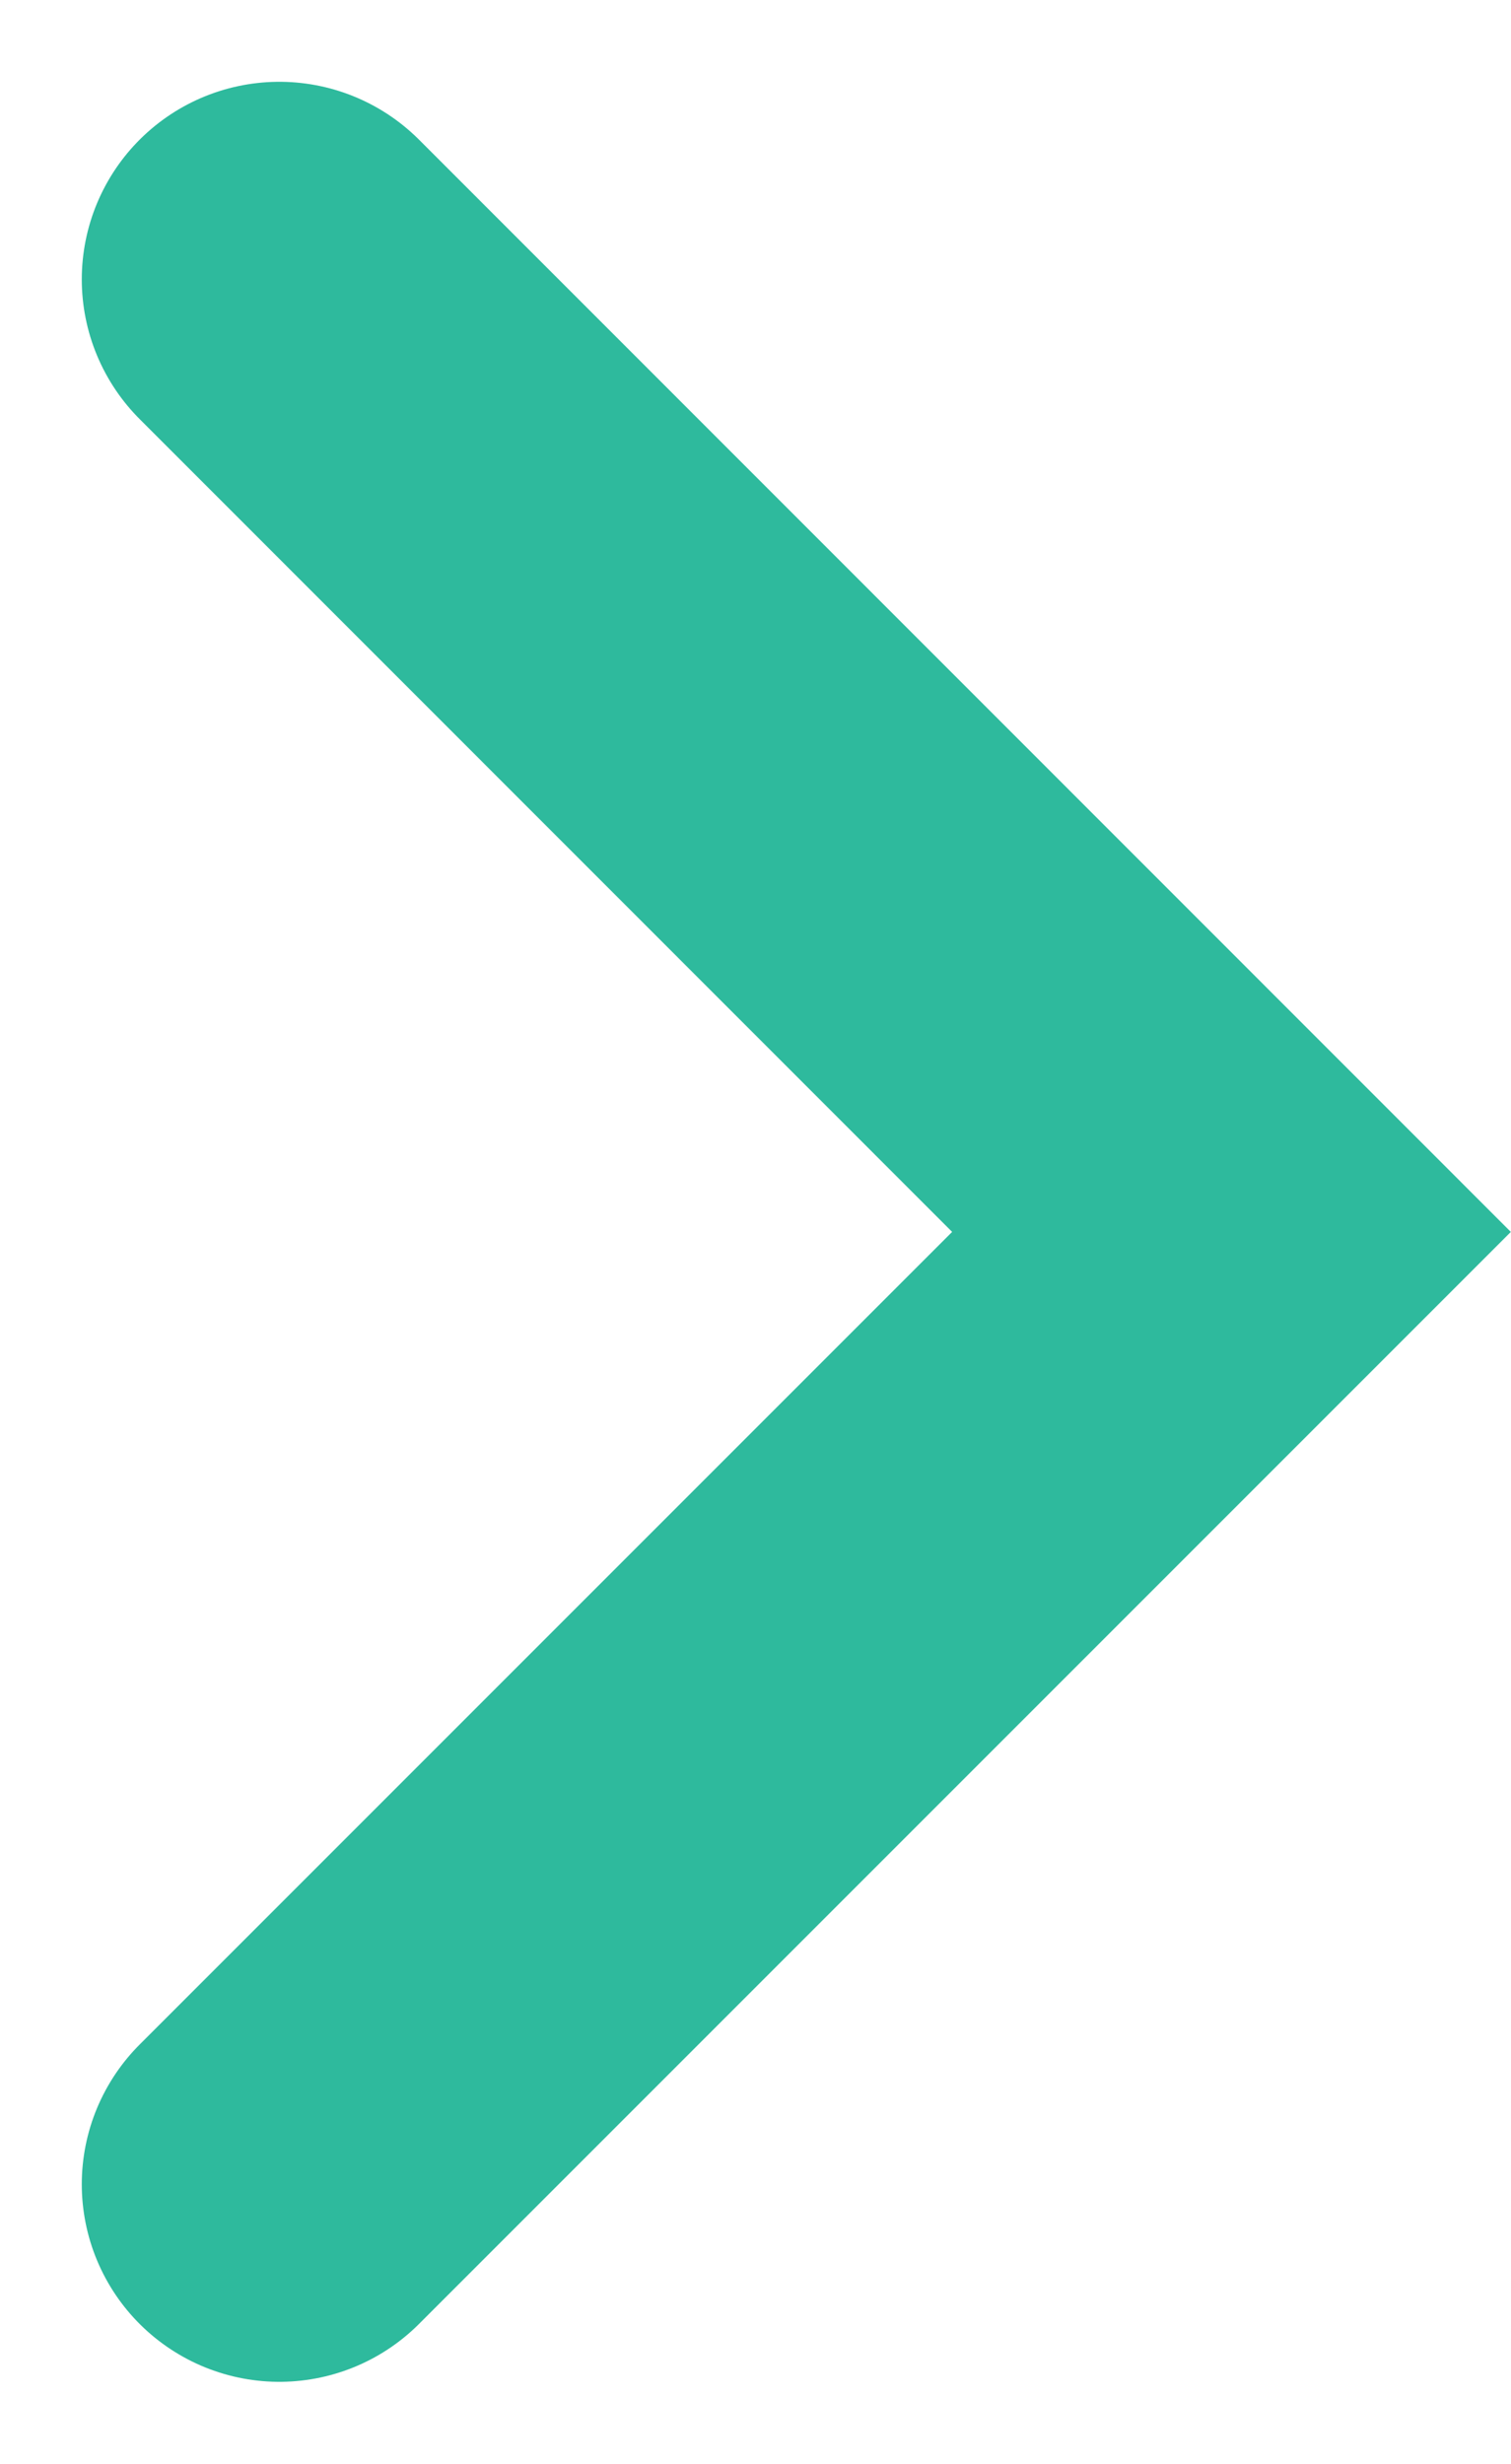 <svg xmlns="http://www.w3.org/2000/svg" width="7.649" height="12.47" viewBox="0 0 7.649 12.47">
  <path id="パス_124" data-name="パス 124" d="M833.661,1333l4.82,4.821-4.82,4.82" transform="translate(-832.247 -1331.586)" fill="none" stroke="#2eba9d" stroke-linecap="round" stroke-width="2"/>
</svg>
